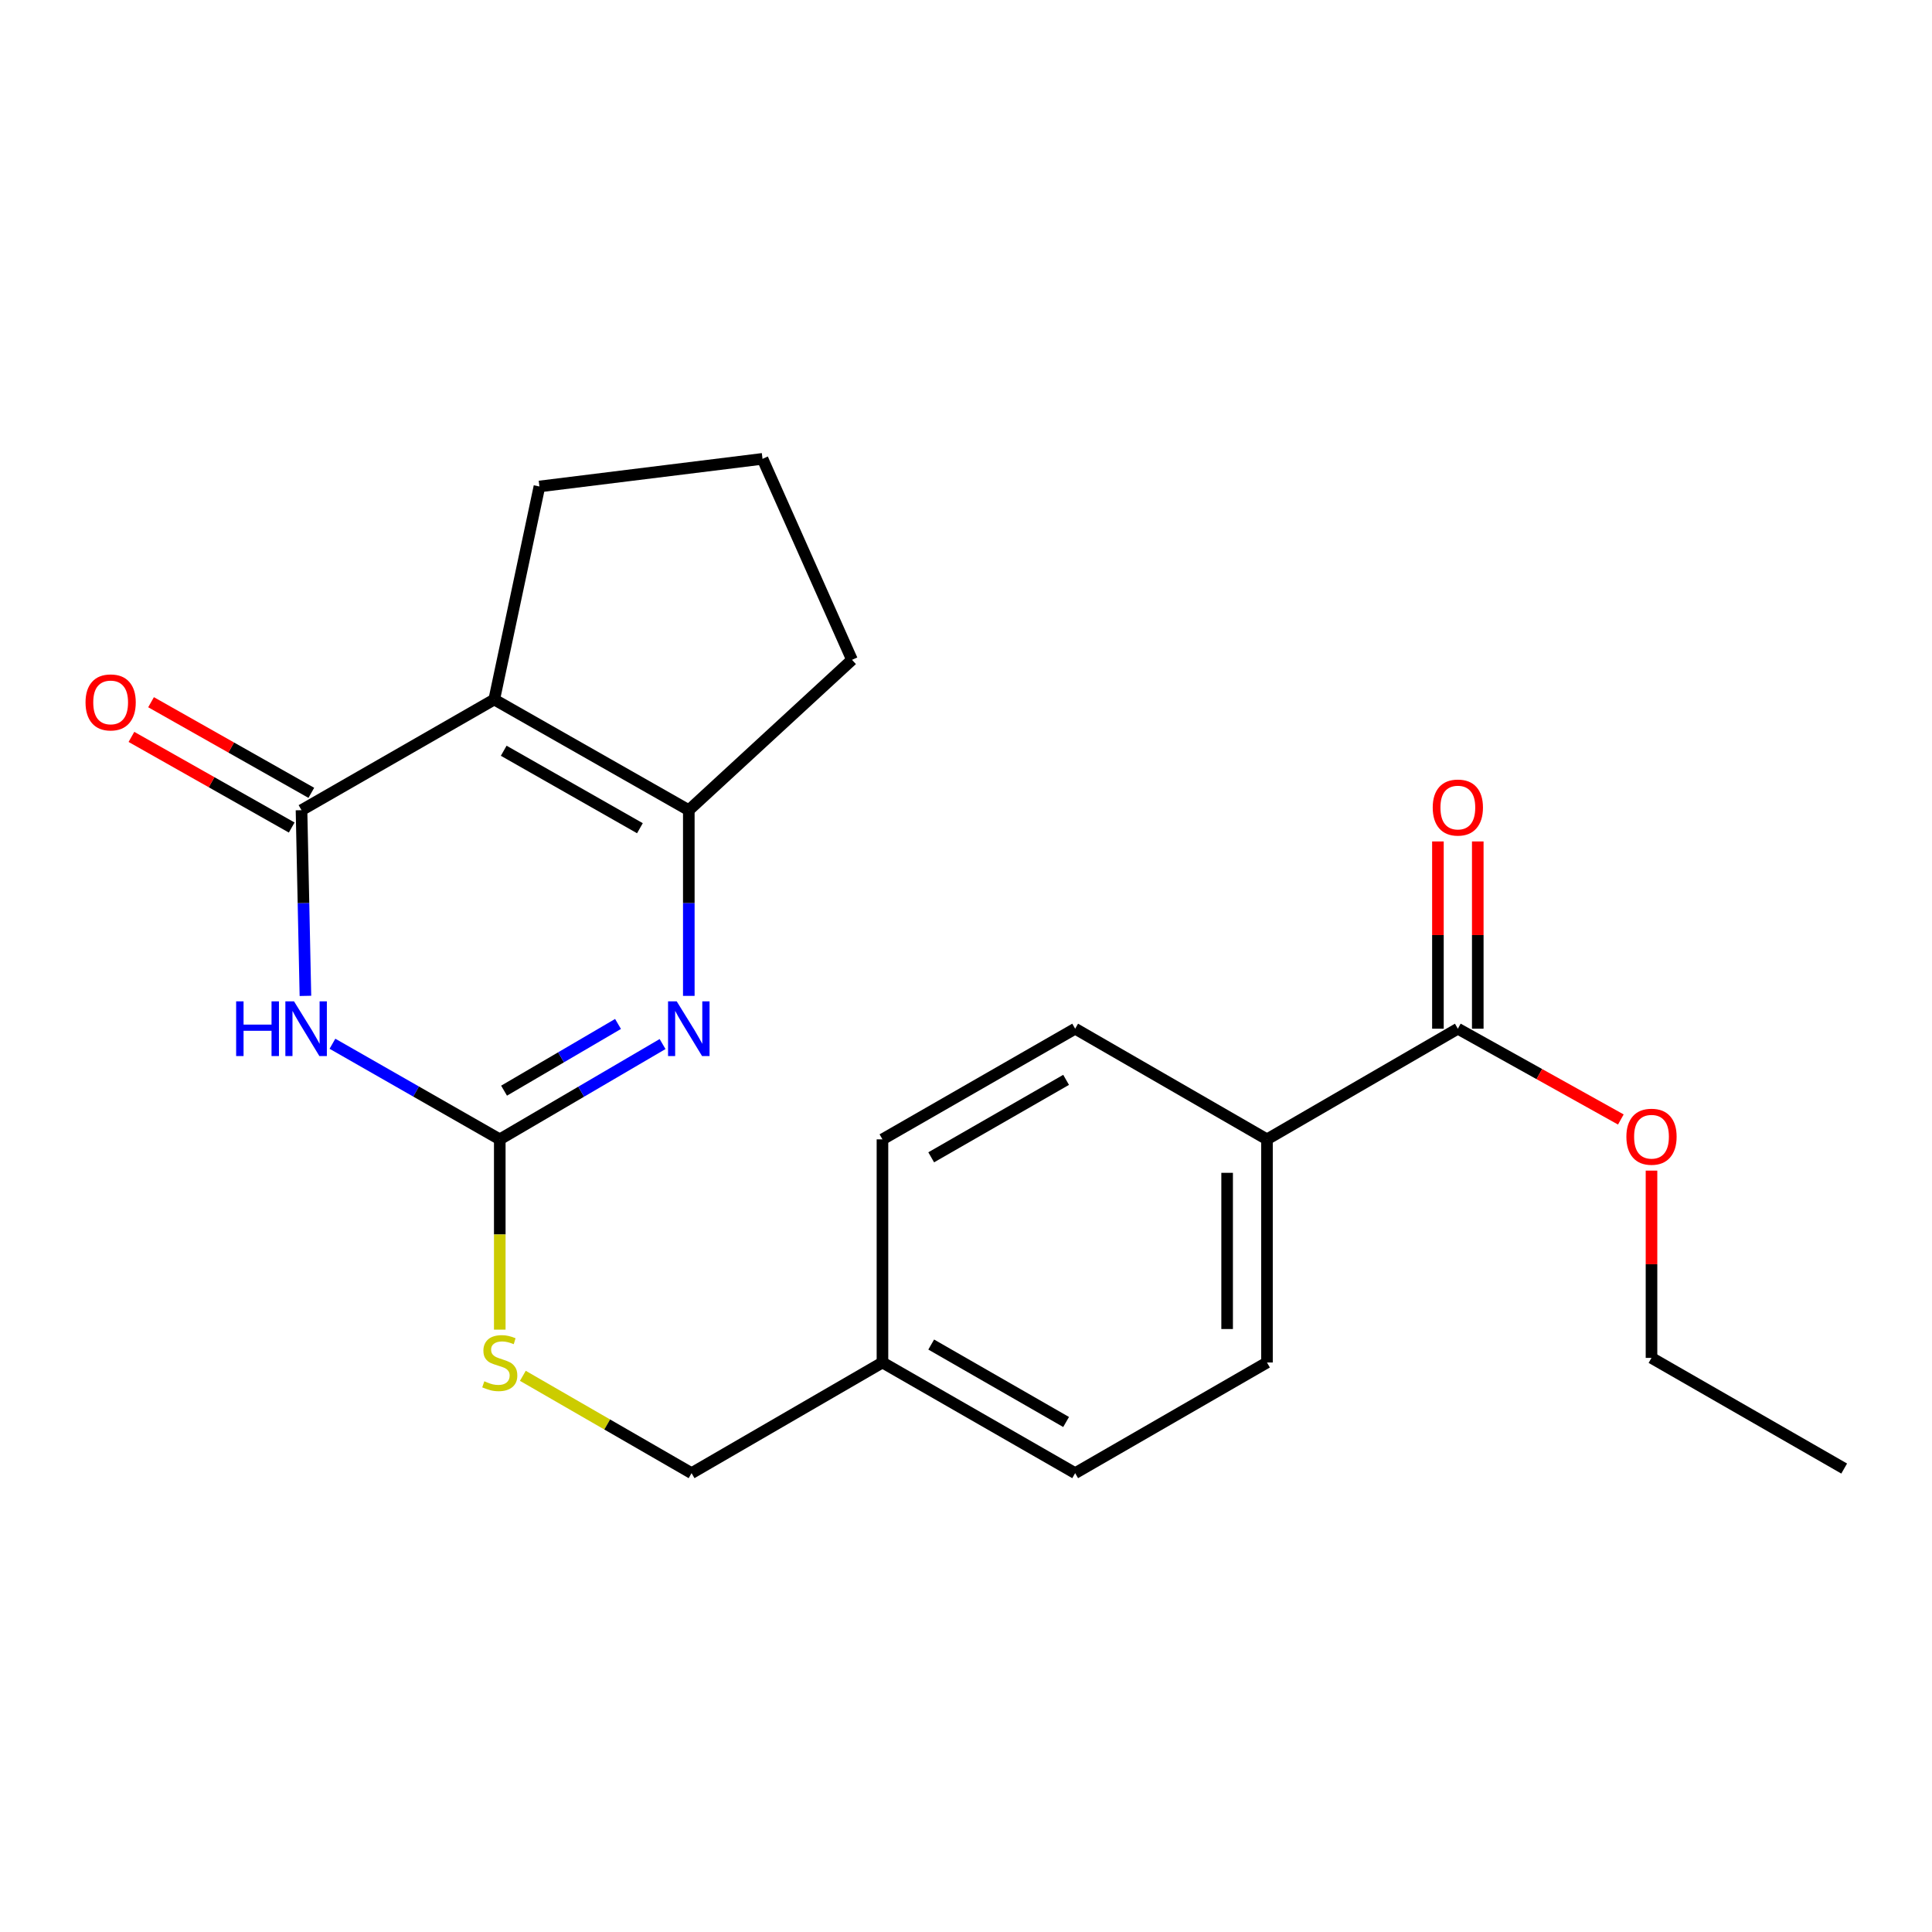 <?xml version='1.0' encoding='iso-8859-1'?>
<svg version='1.1' baseProfile='full'
              xmlns='http://www.w3.org/2000/svg'
                      xmlns:rdkit='http://www.rdkit.org/xml'
                      xmlns:xlink='http://www.w3.org/1999/xlink'
                  xml:space='preserve'
width='1000px' height='1000px' viewBox='0 0 1000 1000'>
<!-- END OF HEADER -->
<rect style='opacity:1.0;fill:#FFFFFF;stroke:none' width='1000' height='1000' x='0' y='0'> </rect>
<path class='bond-0' d='M 158.088,515.465 L 157.075,467.407' style='fill:none;fill-rule:evenodd;stroke:#0000FF;stroke-width:6px;stroke-linecap:butt;stroke-linejoin:miter;stroke-opacity:1' />
<path class='bond-0' d='M 157.075,467.407 L 156.063,419.348' style='fill:none;fill-rule:evenodd;stroke:#000000;stroke-width:6px;stroke-linecap:butt;stroke-linejoin:miter;stroke-opacity:1' />
<path class='bond-2' d='M 172.072,540.239 L 215.377,564.983' style='fill:none;fill-rule:evenodd;stroke:#0000FF;stroke-width:6px;stroke-linecap:butt;stroke-linejoin:miter;stroke-opacity:1' />
<path class='bond-2' d='M 215.377,564.983 L 258.682,589.727' style='fill:none;fill-rule:evenodd;stroke:#000000;stroke-width:6px;stroke-linecap:butt;stroke-linejoin:miter;stroke-opacity:1' />
<path class='bond-1' d='M 156.063,419.348 L 255.817,362.063' style='fill:none;fill-rule:evenodd;stroke:#000000;stroke-width:6px;stroke-linecap:butt;stroke-linejoin:miter;stroke-opacity:1' />
<path class='bond-7' d='M 161.139,410.371 L 119.662,386.916' style='fill:none;fill-rule:evenodd;stroke:#000000;stroke-width:6px;stroke-linecap:butt;stroke-linejoin:miter;stroke-opacity:1' />
<path class='bond-7' d='M 119.662,386.916 L 78.185,363.462' style='fill:none;fill-rule:evenodd;stroke:#FF0000;stroke-width:6px;stroke-linecap:butt;stroke-linejoin:miter;stroke-opacity:1' />
<path class='bond-7' d='M 150.986,428.326 L 109.509,404.871' style='fill:none;fill-rule:evenodd;stroke:#000000;stroke-width:6px;stroke-linecap:butt;stroke-linejoin:miter;stroke-opacity:1' />
<path class='bond-7' d='M 109.509,404.871 L 68.031,381.417' style='fill:none;fill-rule:evenodd;stroke:#FF0000;stroke-width:6px;stroke-linecap:butt;stroke-linejoin:miter;stroke-opacity:1' />
<path class='bond-12' d='M 255.817,362.063 L 279.206,251.8' style='fill:none;fill-rule:evenodd;stroke:#000000;stroke-width:6px;stroke-linecap:butt;stroke-linejoin:miter;stroke-opacity:1' />
<path class='bond-22' d='M 255.817,362.063 L 356.523,419.348' style='fill:none;fill-rule:evenodd;stroke:#000000;stroke-width:6px;stroke-linecap:butt;stroke-linejoin:miter;stroke-opacity:1' />
<path class='bond-22' d='M 260.724,388.585 L 331.218,428.685' style='fill:none;fill-rule:evenodd;stroke:#000000;stroke-width:6px;stroke-linecap:butt;stroke-linejoin:miter;stroke-opacity:1' />
<path class='bond-3' d='M 258.682,589.727 L 300.815,565.063' style='fill:none;fill-rule:evenodd;stroke:#000000;stroke-width:6px;stroke-linecap:butt;stroke-linejoin:miter;stroke-opacity:1' />
<path class='bond-3' d='M 300.815,565.063 L 342.948,540.399' style='fill:none;fill-rule:evenodd;stroke:#0000FF;stroke-width:6px;stroke-linecap:butt;stroke-linejoin:miter;stroke-opacity:1' />
<path class='bond-3' d='M 260.901,564.527 L 290.395,547.262' style='fill:none;fill-rule:evenodd;stroke:#000000;stroke-width:6px;stroke-linecap:butt;stroke-linejoin:miter;stroke-opacity:1' />
<path class='bond-3' d='M 290.395,547.262 L 319.888,529.997' style='fill:none;fill-rule:evenodd;stroke:#0000FF;stroke-width:6px;stroke-linecap:butt;stroke-linejoin:miter;stroke-opacity:1' />
<path class='bond-6' d='M 258.682,589.727 L 258.682,638.974' style='fill:none;fill-rule:evenodd;stroke:#000000;stroke-width:6px;stroke-linecap:butt;stroke-linejoin:miter;stroke-opacity:1' />
<path class='bond-6' d='M 258.682,638.974 L 258.682,688.22' style='fill:none;fill-rule:evenodd;stroke:#CCCC00;stroke-width:6px;stroke-linecap:butt;stroke-linejoin:miter;stroke-opacity:1' />
<path class='bond-4' d='M 356.523,515.466 L 356.523,467.407' style='fill:none;fill-rule:evenodd;stroke:#0000FF;stroke-width:6px;stroke-linecap:butt;stroke-linejoin:miter;stroke-opacity:1' />
<path class='bond-4' d='M 356.523,467.407 L 356.523,419.348' style='fill:none;fill-rule:evenodd;stroke:#000000;stroke-width:6px;stroke-linecap:butt;stroke-linejoin:miter;stroke-opacity:1' />
<path class='bond-16' d='M 356.523,419.348 L 440.99,341.527' style='fill:none;fill-rule:evenodd;stroke:#000000;stroke-width:6px;stroke-linecap:butt;stroke-linejoin:miter;stroke-opacity:1' />
<path class='bond-5' d='M 754.578,532.453 L 655.786,589.727' style='fill:none;fill-rule:evenodd;stroke:#000000;stroke-width:6px;stroke-linecap:butt;stroke-linejoin:miter;stroke-opacity:1' />
<path class='bond-9' d='M 764.892,532.453 L 764.892,483.991' style='fill:none;fill-rule:evenodd;stroke:#000000;stroke-width:6px;stroke-linecap:butt;stroke-linejoin:miter;stroke-opacity:1' />
<path class='bond-9' d='M 764.892,483.991 L 764.892,435.528' style='fill:none;fill-rule:evenodd;stroke:#FF0000;stroke-width:6px;stroke-linecap:butt;stroke-linejoin:miter;stroke-opacity:1' />
<path class='bond-9' d='M 744.265,532.453 L 744.265,483.991' style='fill:none;fill-rule:evenodd;stroke:#000000;stroke-width:6px;stroke-linecap:butt;stroke-linejoin:miter;stroke-opacity:1' />
<path class='bond-9' d='M 744.265,483.991 L 744.265,435.528' style='fill:none;fill-rule:evenodd;stroke:#FF0000;stroke-width:6px;stroke-linecap:butt;stroke-linejoin:miter;stroke-opacity:1' />
<path class='bond-14' d='M 754.578,532.453 L 796.762,555.949' style='fill:none;fill-rule:evenodd;stroke:#000000;stroke-width:6px;stroke-linecap:butt;stroke-linejoin:miter;stroke-opacity:1' />
<path class='bond-14' d='M 796.762,555.949 L 838.945,579.445' style='fill:none;fill-rule:evenodd;stroke:#FF0000;stroke-width:6px;stroke-linecap:butt;stroke-linejoin:miter;stroke-opacity:1' />
<path class='bond-13' d='M 270.627,712.119 L 314.291,737.31' style='fill:none;fill-rule:evenodd;stroke:#CCCC00;stroke-width:6px;stroke-linecap:butt;stroke-linejoin:miter;stroke-opacity:1' />
<path class='bond-13' d='M 314.291,737.31 L 357.955,762.502' style='fill:none;fill-rule:evenodd;stroke:#000000;stroke-width:6px;stroke-linecap:butt;stroke-linejoin:miter;stroke-opacity:1' />
<path class='bond-8' d='M 655.786,589.727 L 655.786,705.227' style='fill:none;fill-rule:evenodd;stroke:#000000;stroke-width:6px;stroke-linecap:butt;stroke-linejoin:miter;stroke-opacity:1' />
<path class='bond-8' d='M 635.159,607.052 L 635.159,687.902' style='fill:none;fill-rule:evenodd;stroke:#000000;stroke-width:6px;stroke-linecap:butt;stroke-linejoin:miter;stroke-opacity:1' />
<path class='bond-24' d='M 655.786,589.727 L 556.502,532.453' style='fill:none;fill-rule:evenodd;stroke:#000000;stroke-width:6px;stroke-linecap:butt;stroke-linejoin:miter;stroke-opacity:1' />
<path class='bond-10' d='M 655.786,705.227 L 556.502,762.502' style='fill:none;fill-rule:evenodd;stroke:#000000;stroke-width:6px;stroke-linecap:butt;stroke-linejoin:miter;stroke-opacity:1' />
<path class='bond-11' d='M 556.502,532.453 L 456.759,589.727' style='fill:none;fill-rule:evenodd;stroke:#000000;stroke-width:6px;stroke-linecap:butt;stroke-linejoin:miter;stroke-opacity:1' />
<path class='bond-11' d='M 551.812,558.932 L 481.991,599.024' style='fill:none;fill-rule:evenodd;stroke:#000000;stroke-width:6px;stroke-linecap:butt;stroke-linejoin:miter;stroke-opacity:1' />
<path class='bond-19' d='M 279.206,251.8 L 394.683,237.498' style='fill:none;fill-rule:evenodd;stroke:#000000;stroke-width:6px;stroke-linecap:butt;stroke-linejoin:miter;stroke-opacity:1' />
<path class='bond-15' d='M 357.955,762.502 L 456.759,705.227' style='fill:none;fill-rule:evenodd;stroke:#000000;stroke-width:6px;stroke-linecap:butt;stroke-linejoin:miter;stroke-opacity:1' />
<path class='bond-20' d='M 854.814,605.908 L 854.814,654.376' style='fill:none;fill-rule:evenodd;stroke:#FF0000;stroke-width:6px;stroke-linecap:butt;stroke-linejoin:miter;stroke-opacity:1' />
<path class='bond-20' d='M 854.814,654.376 L 854.814,702.844' style='fill:none;fill-rule:evenodd;stroke:#000000;stroke-width:6px;stroke-linecap:butt;stroke-linejoin:miter;stroke-opacity:1' />
<path class='bond-17' d='M 456.759,705.227 L 456.759,589.727' style='fill:none;fill-rule:evenodd;stroke:#000000;stroke-width:6px;stroke-linecap:butt;stroke-linejoin:miter;stroke-opacity:1' />
<path class='bond-18' d='M 456.759,705.227 L 556.502,762.502' style='fill:none;fill-rule:evenodd;stroke:#000000;stroke-width:6px;stroke-linecap:butt;stroke-linejoin:miter;stroke-opacity:1' />
<path class='bond-18' d='M 481.991,695.931 L 551.812,736.023' style='fill:none;fill-rule:evenodd;stroke:#000000;stroke-width:6px;stroke-linecap:butt;stroke-linejoin:miter;stroke-opacity:1' />
<path class='bond-23' d='M 440.99,341.527 L 394.683,237.498' style='fill:none;fill-rule:evenodd;stroke:#000000;stroke-width:6px;stroke-linecap:butt;stroke-linejoin:miter;stroke-opacity:1' />
<path class='bond-21' d='M 854.814,702.844 L 954.545,760.118' style='fill:none;fill-rule:evenodd;stroke:#000000;stroke-width:6px;stroke-linecap:butt;stroke-linejoin:miter;stroke-opacity:1' />
<path  class='atom-0' d='M 122.226 518.293
L 126.066 518.293
L 126.066 530.333
L 140.546 530.333
L 140.546 518.293
L 144.386 518.293
L 144.386 546.613
L 140.546 546.613
L 140.546 533.533
L 126.066 533.533
L 126.066 546.613
L 122.226 546.613
L 122.226 518.293
' fill='#0000FF'/>
<path  class='atom-0' d='M 152.186 518.293
L 161.466 533.293
Q 162.386 534.773, 163.866 537.453
Q 165.346 540.133, 165.426 540.293
L 165.426 518.293
L 169.186 518.293
L 169.186 546.613
L 165.306 546.613
L 155.346 530.213
Q 154.186 528.293, 152.946 526.093
Q 151.746 523.893, 151.386 523.213
L 151.386 546.613
L 147.706 546.613
L 147.706 518.293
L 152.186 518.293
' fill='#0000FF'/>
<path  class='atom-4' d='M 350.263 518.293
L 359.543 533.293
Q 360.463 534.773, 361.943 537.453
Q 363.423 540.133, 363.503 540.293
L 363.503 518.293
L 367.263 518.293
L 367.263 546.613
L 363.383 546.613
L 353.423 530.213
Q 352.263 528.293, 351.023 526.093
Q 349.823 523.893, 349.463 523.213
L 349.463 546.613
L 345.783 546.613
L 345.783 518.293
L 350.263 518.293
' fill='#0000FF'/>
<path  class='atom-7' d='M 250.682 714.947
Q 251.002 715.067, 252.322 715.627
Q 253.642 716.187, 255.082 716.547
Q 256.562 716.867, 258.002 716.867
Q 260.682 716.867, 262.242 715.587
Q 263.802 714.267, 263.802 711.987
Q 263.802 710.427, 263.002 709.467
Q 262.242 708.507, 261.042 707.987
Q 259.842 707.467, 257.842 706.867
Q 255.322 706.107, 253.802 705.387
Q 252.322 704.667, 251.242 703.147
Q 250.202 701.627, 250.202 699.067
Q 250.202 695.507, 252.602 693.307
Q 255.042 691.107, 259.842 691.107
Q 263.122 691.107, 266.842 692.667
L 265.922 695.747
Q 262.522 694.347, 259.962 694.347
Q 257.202 694.347, 255.682 695.507
Q 254.162 696.627, 254.202 698.587
Q 254.202 700.107, 254.962 701.027
Q 255.762 701.947, 256.882 702.467
Q 258.042 702.987, 259.962 703.587
Q 262.522 704.387, 264.042 705.187
Q 265.562 705.987, 266.642 707.627
Q 267.762 709.227, 267.762 711.987
Q 267.762 715.907, 265.122 718.027
Q 262.522 720.107, 258.162 720.107
Q 255.642 720.107, 253.722 719.547
Q 251.842 719.027, 249.602 718.107
L 250.682 714.947
' fill='#CCCC00'/>
<path  class='atom-8' d='M 44.271 363.564
Q 44.271 356.764, 47.631 352.964
Q 50.991 349.164, 57.271 349.164
Q 63.551 349.164, 66.911 352.964
Q 70.271 356.764, 70.271 363.564
Q 70.271 370.444, 66.871 374.364
Q 63.471 378.244, 57.271 378.244
Q 51.031 378.244, 47.631 374.364
Q 44.271 370.484, 44.271 363.564
M 57.271 375.044
Q 61.591 375.044, 63.911 372.164
Q 66.271 369.244, 66.271 363.564
Q 66.271 358.004, 63.911 355.204
Q 61.591 352.364, 57.271 352.364
Q 52.951 352.364, 50.591 355.164
Q 48.271 357.964, 48.271 363.564
Q 48.271 369.284, 50.591 372.164
Q 52.951 375.044, 57.271 375.044
' fill='#FF0000'/>
<path  class='atom-10' d='M 741.578 417.985
Q 741.578 411.185, 744.938 407.385
Q 748.298 403.585, 754.578 403.585
Q 760.858 403.585, 764.218 407.385
Q 767.578 411.185, 767.578 417.985
Q 767.578 424.865, 764.178 428.785
Q 760.778 432.665, 754.578 432.665
Q 748.338 432.665, 744.938 428.785
Q 741.578 424.905, 741.578 417.985
M 754.578 429.465
Q 758.898 429.465, 761.218 426.585
Q 763.578 423.665, 763.578 417.985
Q 763.578 412.425, 761.218 409.625
Q 758.898 406.785, 754.578 406.785
Q 750.258 406.785, 747.898 409.585
Q 745.578 412.385, 745.578 417.985
Q 745.578 423.705, 747.898 426.585
Q 750.258 429.465, 754.578 429.465
' fill='#FF0000'/>
<path  class='atom-15' d='M 841.814 588.364
Q 841.814 581.564, 845.174 577.764
Q 848.534 573.964, 854.814 573.964
Q 861.094 573.964, 864.454 577.764
Q 867.814 581.564, 867.814 588.364
Q 867.814 595.244, 864.414 599.164
Q 861.014 603.044, 854.814 603.044
Q 848.574 603.044, 845.174 599.164
Q 841.814 595.284, 841.814 588.364
M 854.814 599.844
Q 859.134 599.844, 861.454 596.964
Q 863.814 594.044, 863.814 588.364
Q 863.814 582.804, 861.454 580.004
Q 859.134 577.164, 854.814 577.164
Q 850.494 577.164, 848.134 579.964
Q 845.814 582.764, 845.814 588.364
Q 845.814 594.084, 848.134 596.964
Q 850.494 599.844, 854.814 599.844
' fill='#FF0000'/>
</svg>
